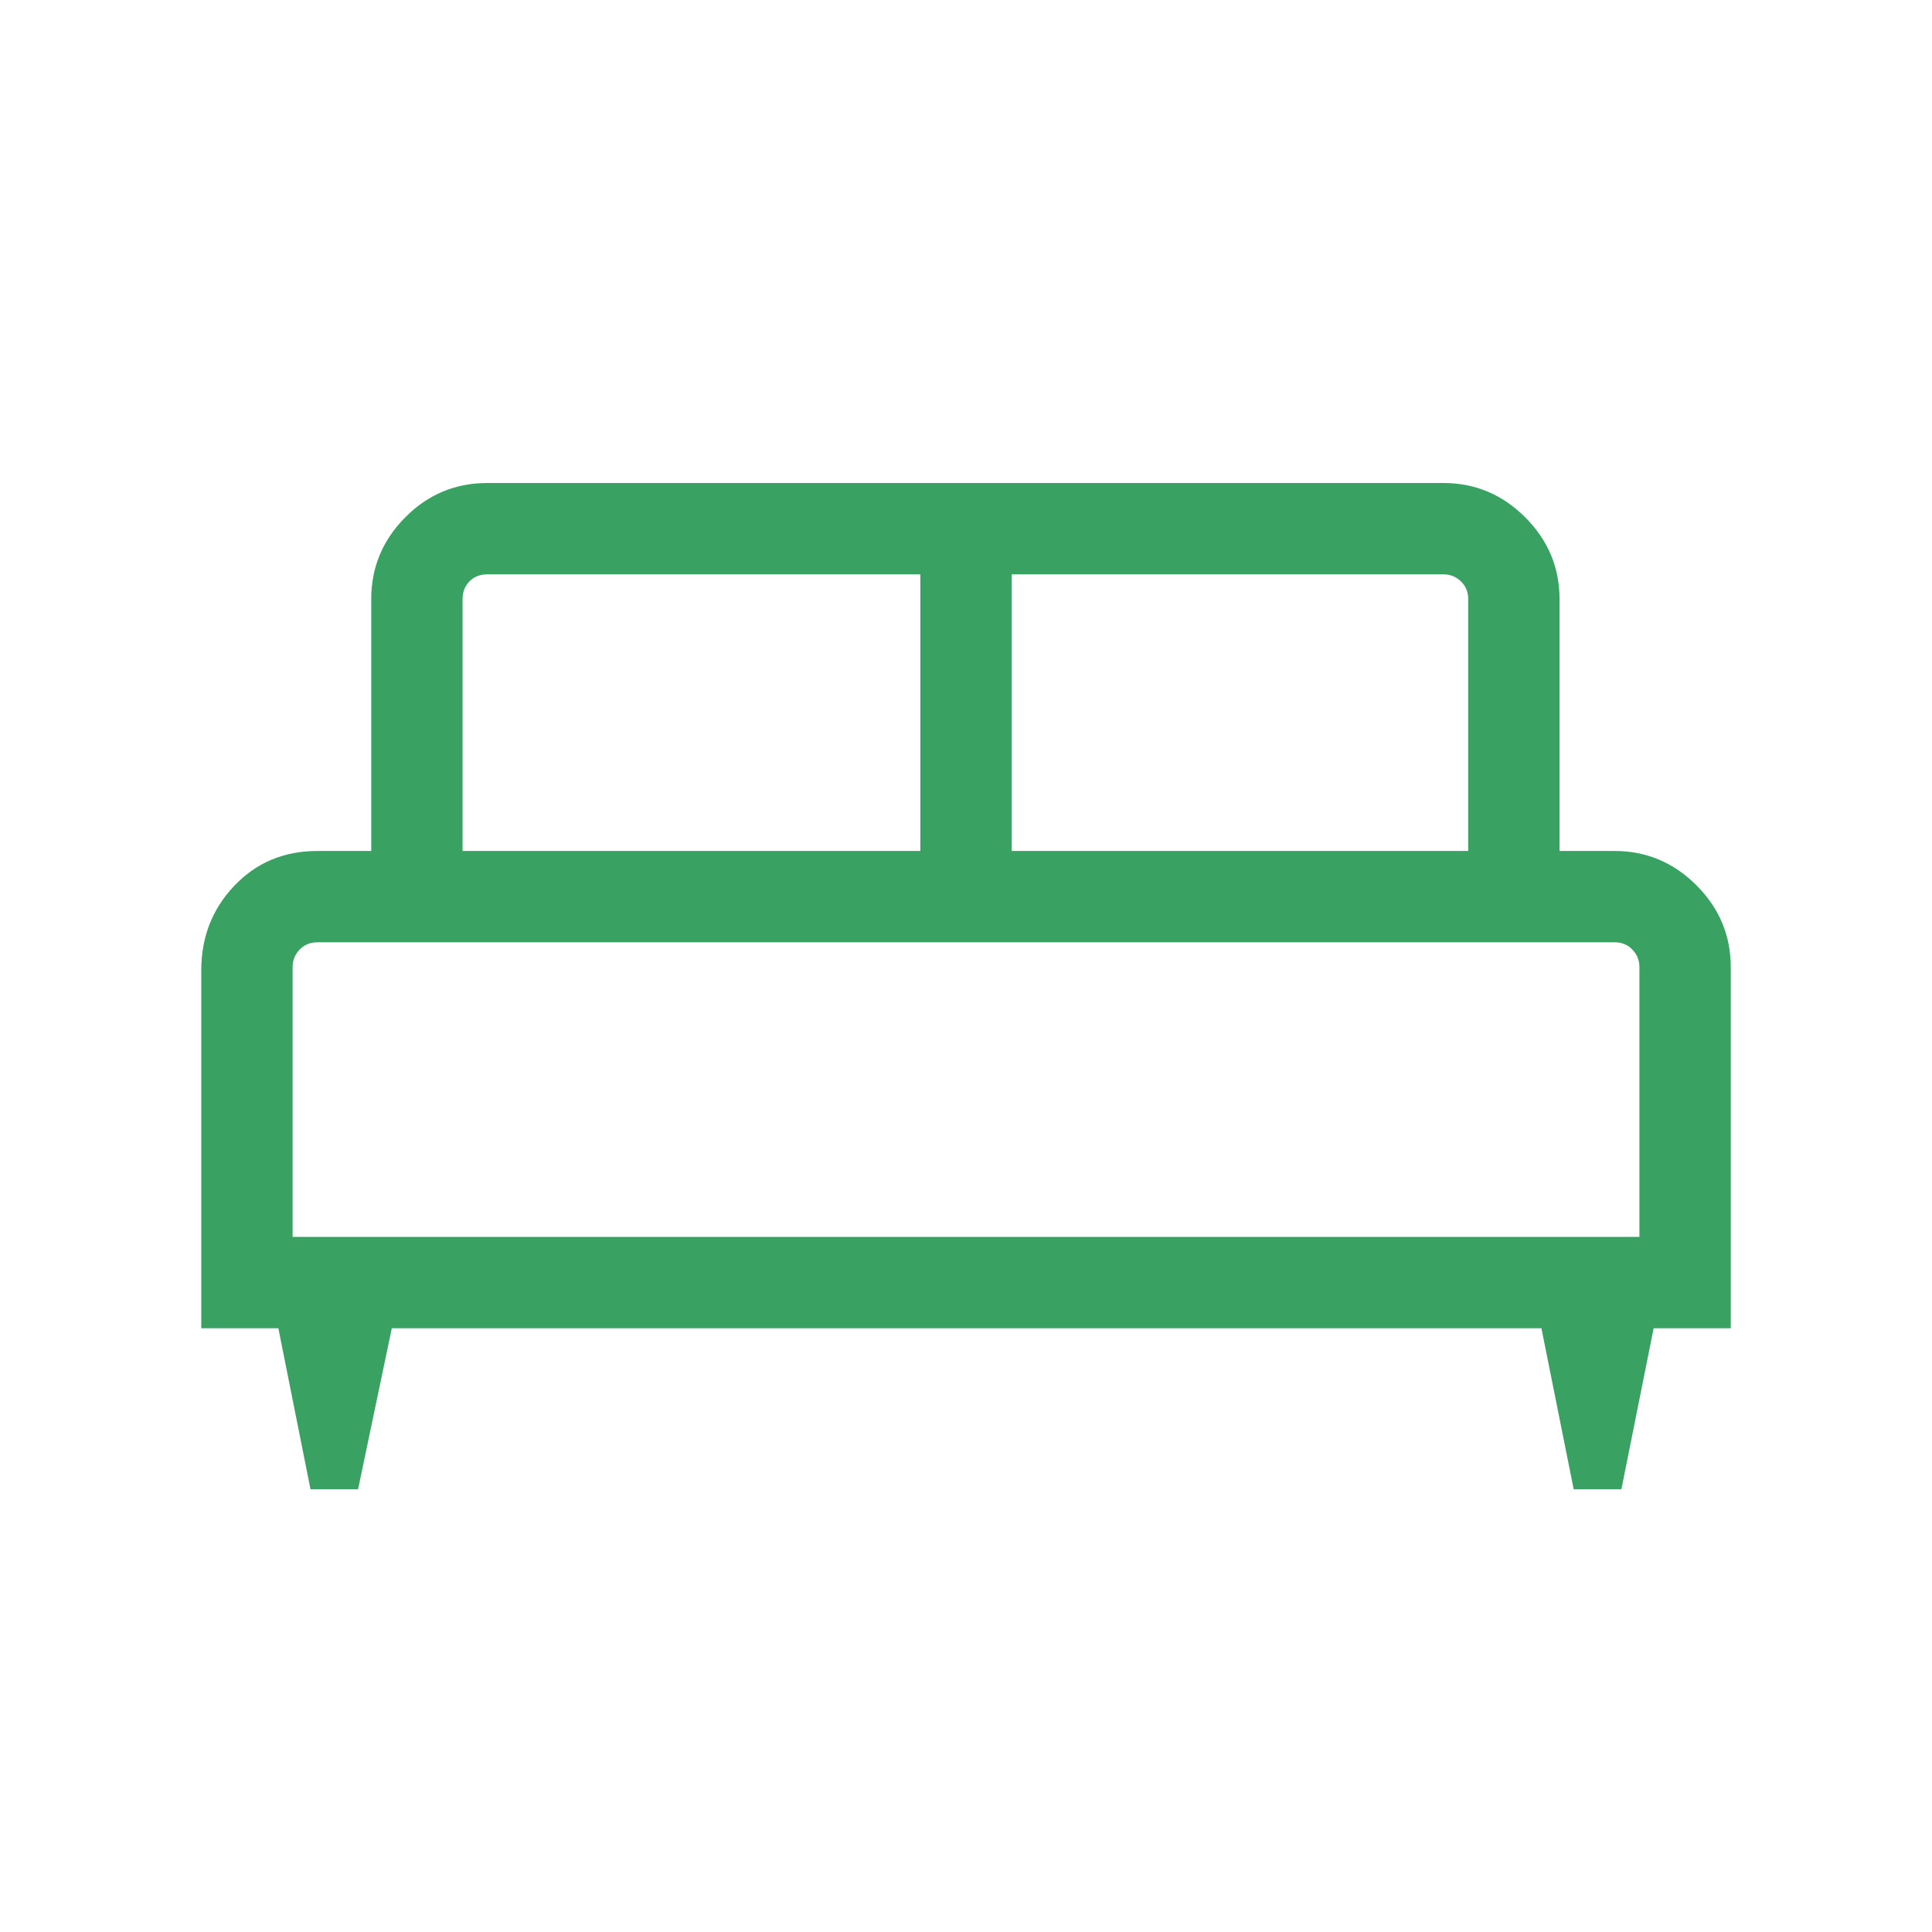 <svg width="80" height="80" viewBox="0 0 80 80" fill="none" xmlns="http://www.w3.org/2000/svg">
<mask id="mask0_1686_5703" style="mask-type:alpha" maskUnits="userSpaceOnUse" x="0" y="0" width="80" height="80">
<rect width="80" height="80" fill="#D9D9D9"/>
</mask>
<g mask="url(#mask0_1686_5703)">
<path d="M14.827 61.666H12.857L11.526 55H8.334V40.179C8.334 38.804 8.79 37.637 9.702 36.677C10.614 35.717 11.761 35.237 13.141 35.237H15.372V24.808C15.372 23.497 15.841 22.368 16.78 21.421C17.719 20.474 18.852 20 20.18 20H59.769C61.08 20 62.209 20.474 63.156 21.421C64.103 22.368 64.577 23.497 64.577 24.808V35.237H66.859C68.17 35.237 69.299 35.711 70.246 36.658C71.193 37.605 71.667 38.734 71.667 40.045V55H68.474L67.139 61.666H65.163L63.827 55H16.224L14.827 61.666ZM41.891 35.237H60.795V24.808C60.795 24.509 60.693 24.263 60.49 24.07C60.287 23.878 60.047 23.782 59.769 23.782H41.891V35.237ZM19.154 35.237H38.109V23.782H20.18C19.881 23.782 19.635 23.878 19.442 24.07C19.25 24.263 19.154 24.509 19.154 24.808V35.237ZM12.116 51.218H67.885V40.045C67.885 39.767 67.788 39.526 67.596 39.324C67.404 39.12 67.158 39.019 66.859 39.019H13.141C12.842 39.019 12.596 39.12 12.404 39.324C12.212 39.526 12.116 39.767 12.116 40.045V51.218Z" fill="#39A263"/>
</g>
</svg>
